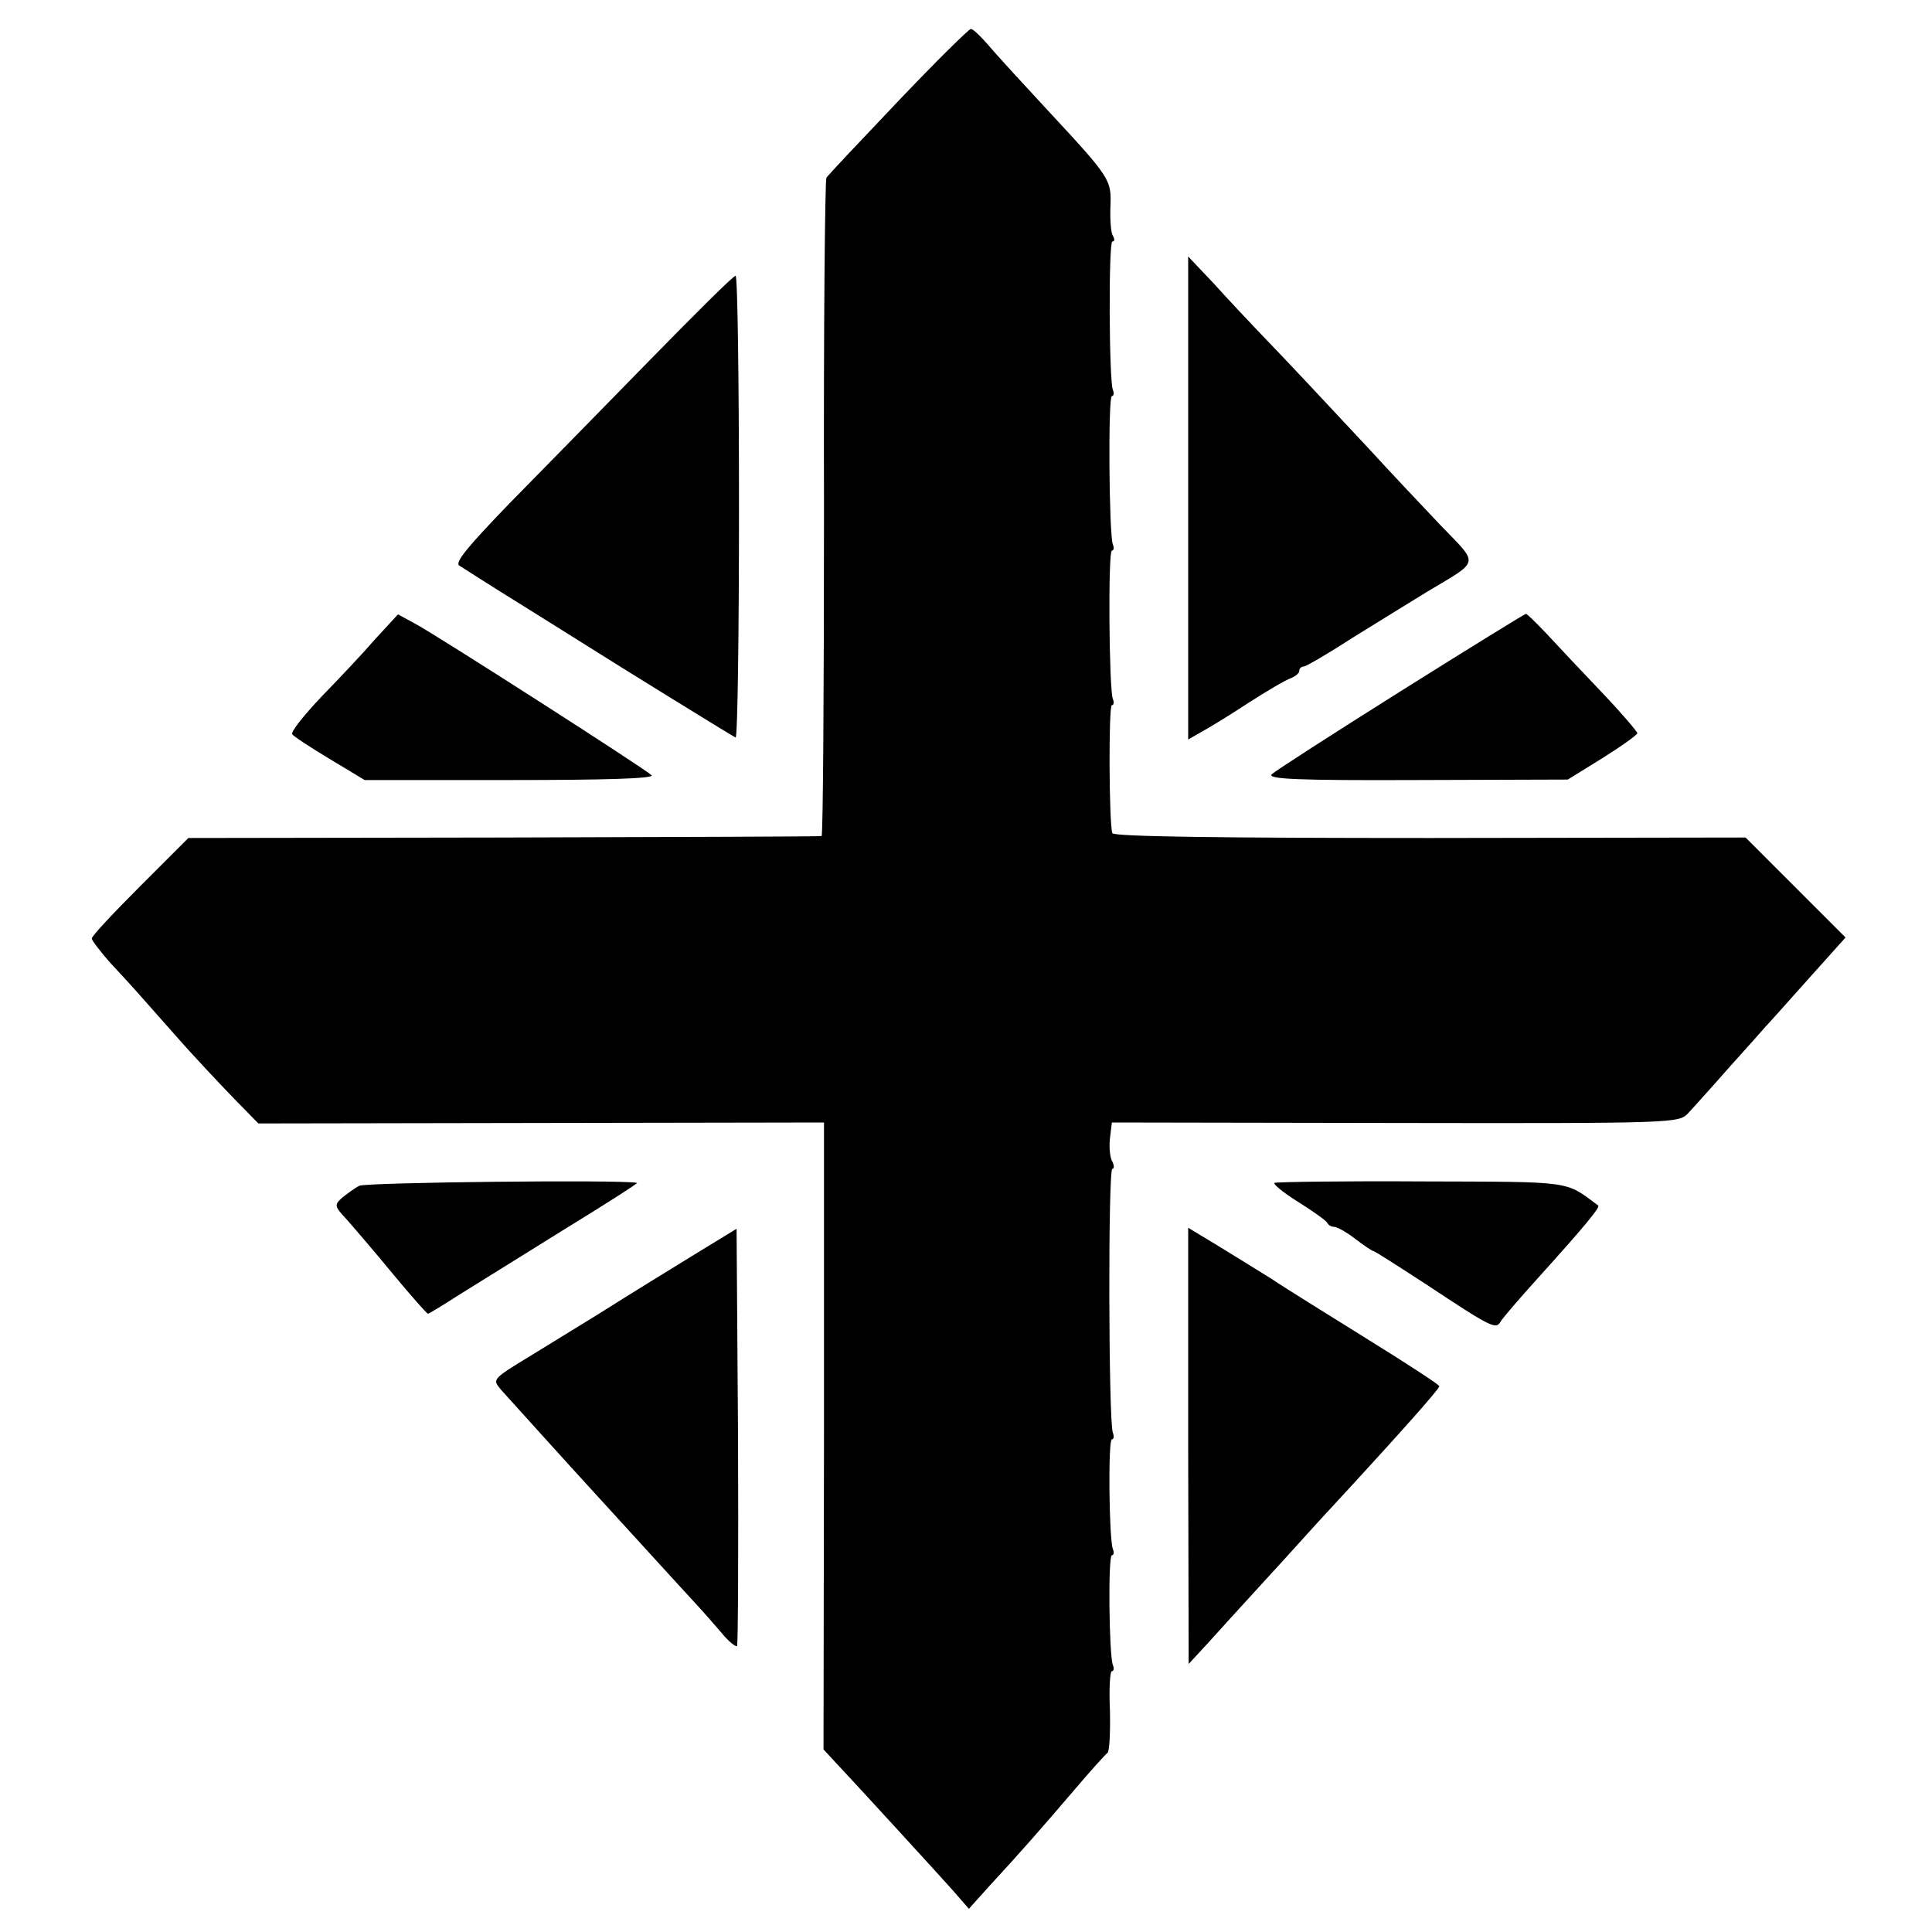 <?xml version="1.0" standalone="no"?>
<!DOCTYPE svg PUBLIC "-//W3C//DTD SVG 20010904//EN"
 "http://www.w3.org/TR/2001/REC-SVG-20010904/DTD/svg10.dtd">
<svg version="1.0" xmlns="http://www.w3.org/2000/svg"
 width="400pt" height="400pt" viewBox="0 0 400 400"
 preserveAspectRatio="xMidYMid meet">
<g transform="translate(0,400) scale(0.1,-0.1)"
fill="#000000" stroke="none">
<path d="M1860 3791 c-78 -82 -145 -153 -149 -159 -3 -6 -6 -314 -5 -686 0
-372 -2 -677 -5 -677 -3 -1 -300 -2 -658 -3 l-653 -1 -100 -100 c-55 -55 -100
-103 -100 -108 0 -4 17 -26 37 -49 52 -56 49 -53 133 -148 41 -47 98 -107 125
-135 l50 -51 586 1 585 1 0 -649 -1 -649 25 -27 c47 -50 208 -226 242 -264
l34 -39 44 49 c61 66 104 115 175 198 33 39 64 73 68 76 4 3 6 42 5 87 -2 45
0 82 4 82 4 0 5 6 2 13 -8 22 -10 227 -2 227 4 0 5 6 2 13 -8 22 -10 227 -2
227 4 0 5 6 2 14 -9 23 -10 546 -1 546 4 0 4 7 0 15 -5 8 -7 30 -5 48 l4 33
586 -1 c584 -1 587 0 607 20 11 12 49 54 85 95 36 40 70 78 75 84 6 6 45 50
88 98 l78 87 -103 103 -104 104 -653 -1 c-441 0 -655 3 -658 10 -7 19 -8 265
-1 265 4 0 5 6 2 13 -8 21 -10 307 -2 307 4 0 5 6 2 13 -8 21 -10 307 -2 307
4 0 5 6 2 13 -8 22 -9 307 -1 307 5 0 5 5 1 12 -4 6 -6 33 -5 60 2 56 2 58
-133 203 -51 55 -106 115 -121 133 -15 17 -30 32 -35 32 -4 0 -72 -67 -150
-149z"/>
<path d="M2460 2969 l0 -500 28 16 c15 8 59 35 97 60 39 25 78 48 88 51 9 4
17 10 17 15 0 5 4 9 9 9 5 0 51 27 102 60 52 32 121 75 154 95 110 66 108 54
28 137 -38 40 -105 111 -148 158 -98 105 -166 178 -225 239 -25 26 -69 73 -97
104 l-53 56 0 -500z"/>
<path d="M1345 3254 c-93 -95 -223 -228 -289 -295 -89 -92 -115 -124 -105
-130 8 -5 62 -40 122 -77 59 -37 125 -78 147 -92 55 -35 293 -182 303 -187 4
-2 7 212 7 476 0 265 -3 481 -7 480 -5 0 -84 -79 -178 -175z"/>
<path d="M777 2677 c-25 -29 -76 -83 -112 -120 -36 -38 -63 -72 -60 -77 2 -4
37 -27 77 -51 l73 -44 302 0 c193 0 299 3 292 10 -13 13 -445 290 -490 314
l-35 19 -47 -51z"/>
<path d="M2900 2569 c-140 -88 -261 -166 -267 -172 -10 -10 53 -13 300 -12
l313 1 71 44 c40 25 72 48 73 52 0 3 -33 42 -74 85 -41 43 -92 97 -114 121
-22 23 -41 42 -43 41 -2 0 -119 -72 -259 -160z"/>
<path d="M744 1545 c-10 -5 -26 -17 -36 -25 -16 -15 -16 -17 10 -45 15 -17 58
-67 95 -112 38 -46 71 -83 73 -83 2 0 30 17 61 37 32 20 130 81 217 135 88 54
157 98 155 99 -33 7 -562 1 -575 -6z"/>
<path d="M2639 1551 c-5 -1 16 -19 48 -39 32 -20 60 -40 61 -44 2 -4 8 -8 14
-8 6 0 26 -11 44 -25 18 -14 35 -25 37 -25 3 0 51 -31 108 -68 139 -92 146
-95 156 -78 4 7 40 49 79 92 93 103 127 144 123 148 -70 52 -49 49 -365 50
-162 1 -299 -1 -305 -3z"/>
<path d="M1440 1404 c-47 -29 -137 -84 -200 -124 -63 -39 -124 -76 -135 -83
-87 -53 -86 -52 -68 -74 18 -20 148 -164 193 -213 14 -15 61 -67 105 -115 44
-48 92 -101 108 -118 15 -16 38 -43 52 -59 14 -17 28 -28 31 -26 2 3 3 198 2
435 l-3 429 -85 -52z"/>
<path d="M2460 1007 l1 -452 37 40 c20 22 75 83 122 134 47 51 96 106 110 121
161 174 250 274 250 280 0 3 -66 46 -145 95 -80 50 -171 106 -202 127 -32 20
-84 52 -115 71 l-58 35 0 -451z"/>
</g>
</svg>
